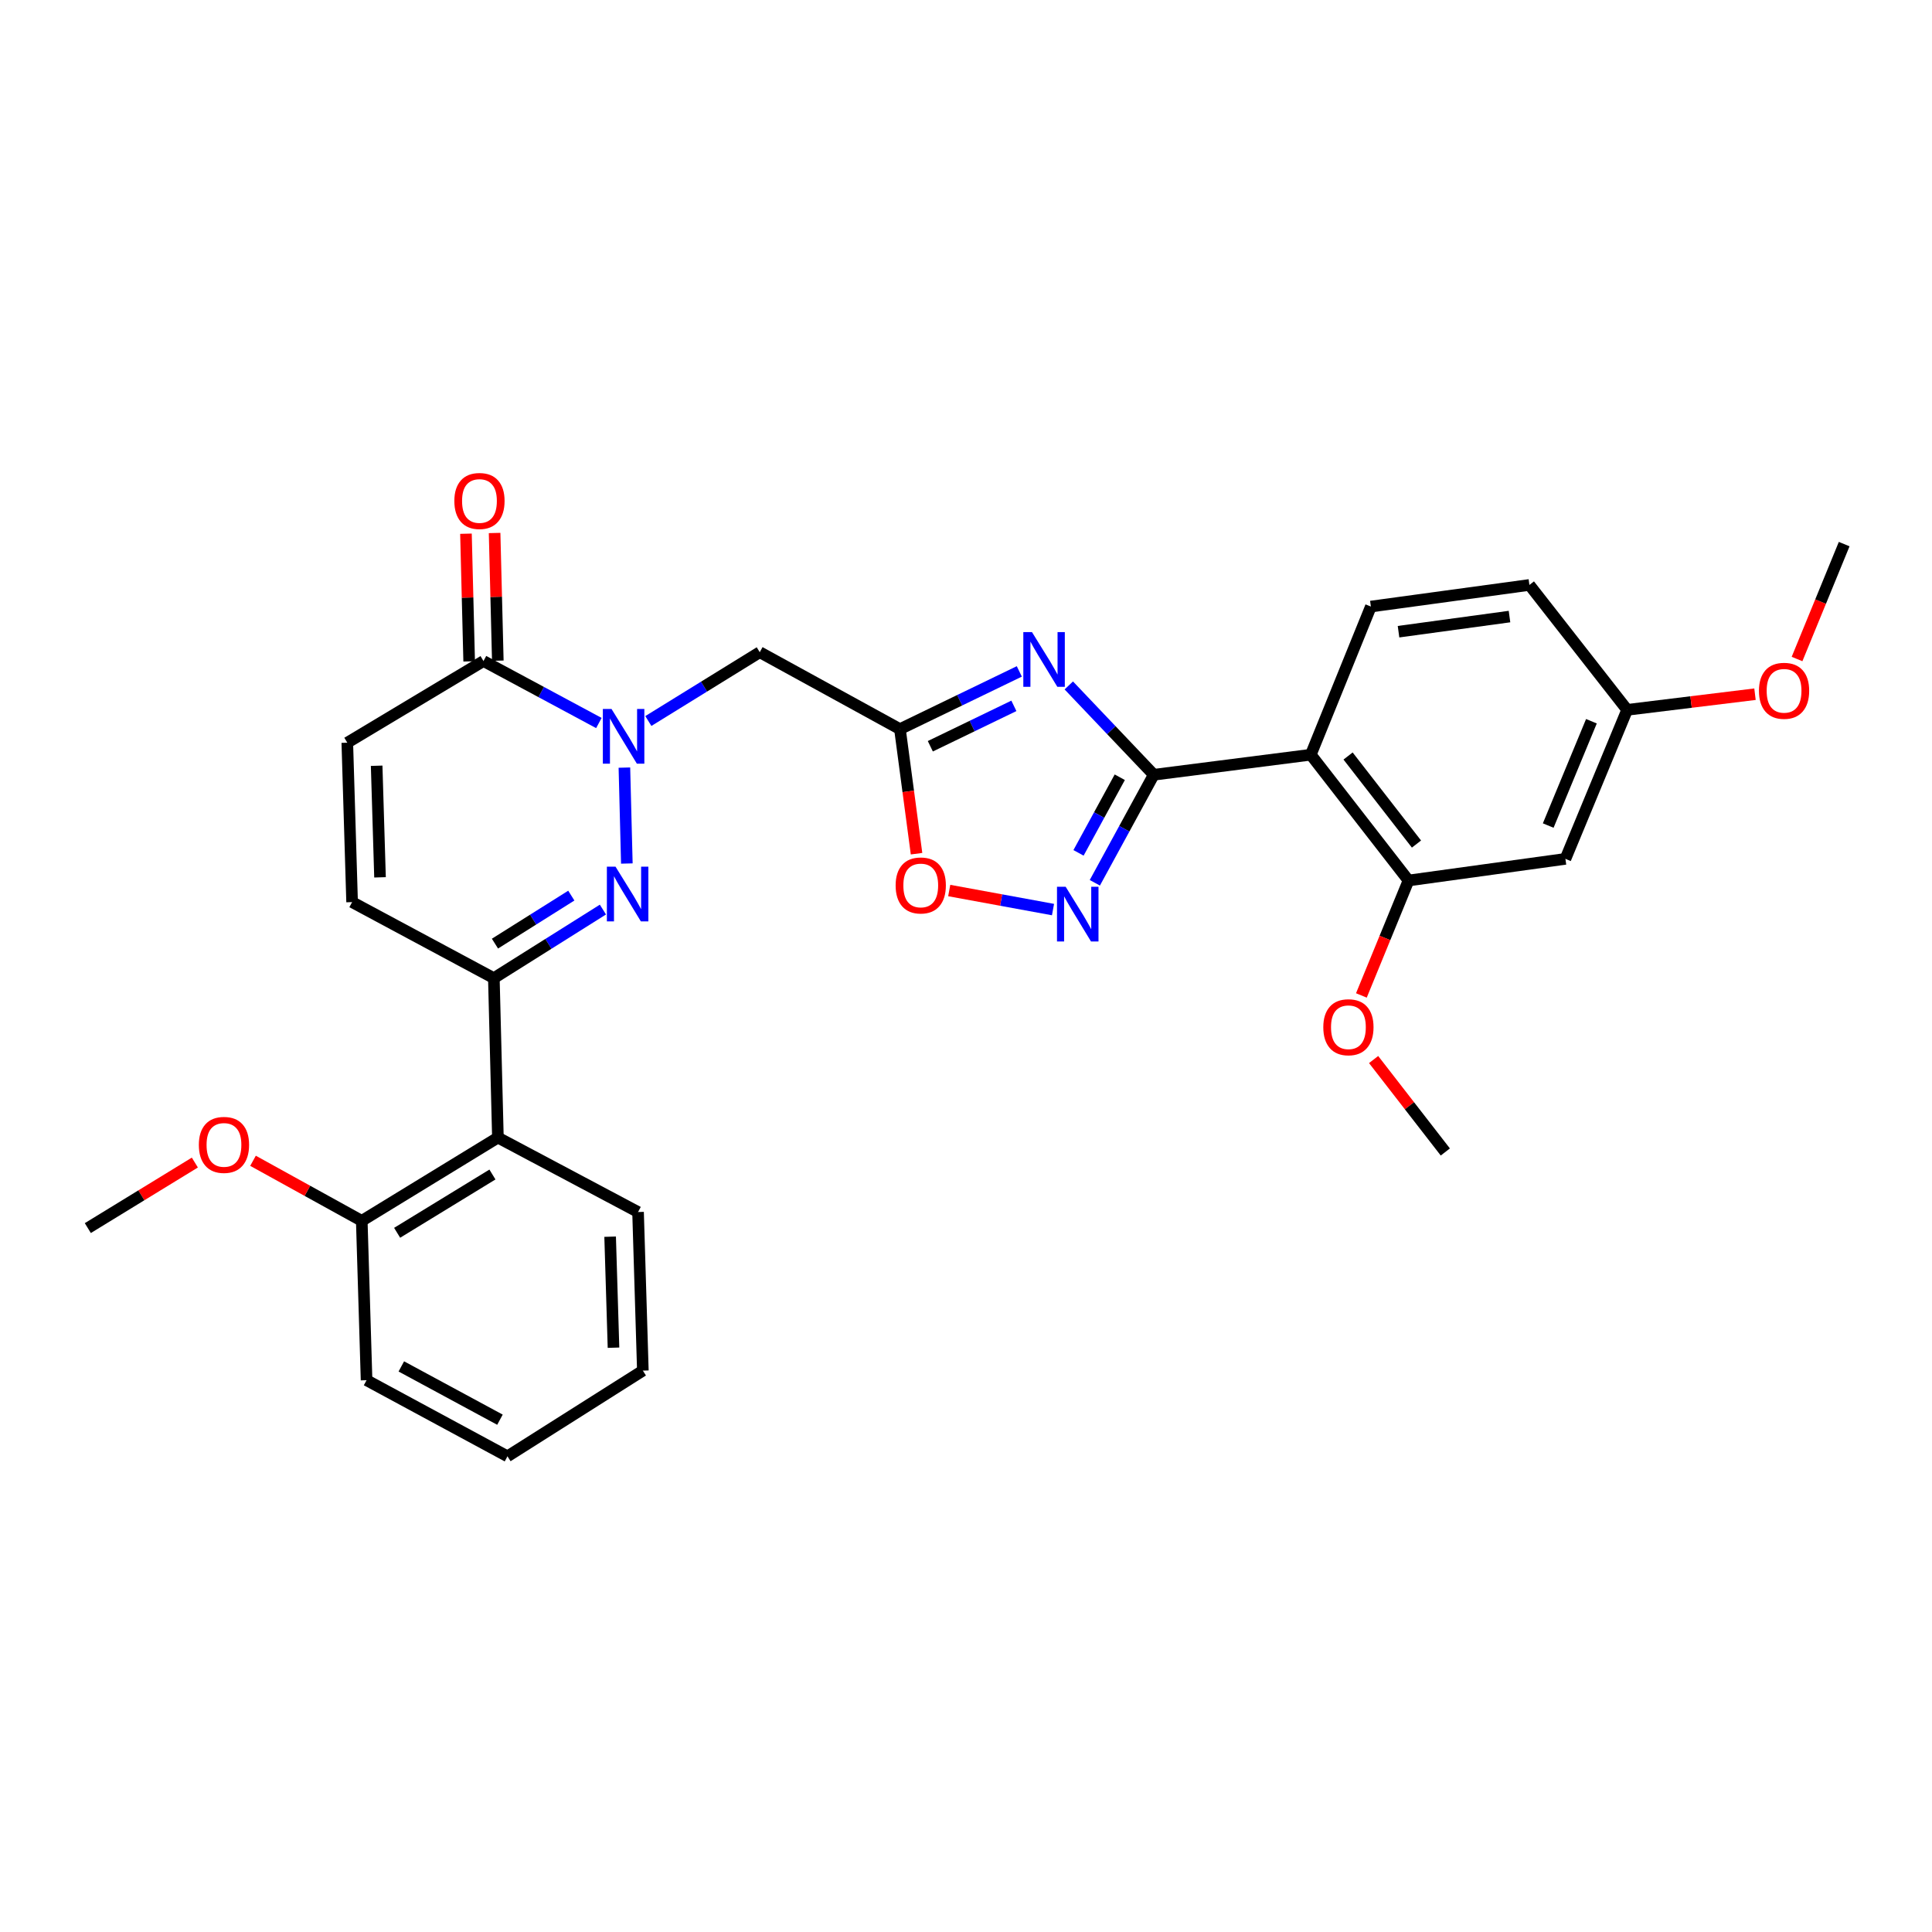 <?xml version='1.0' encoding='iso-8859-1'?>
<svg version='1.1' baseProfile='full'
              xmlns='http://www.w3.org/2000/svg'
                      xmlns:rdkit='http://www.rdkit.org/xml'
                      xmlns:xlink='http://www.w3.org/1999/xlink'
                  xml:space='preserve'
width='1000px' height='1000px' viewBox='0 0 1000 1000'>
<!-- END OF HEADER -->
<rect style='opacity:1.0;fill:#FFFFFF;stroke:none' width='1000' height='1000' x='0' y='0'> </rect>
<path class='bond-2' d='M 323.187,397.311 L 324.455,446.96' style='fill:none;fill-rule:evenodd;stroke:#0000FF;stroke-width:6px;stroke-linecap:butt;stroke-linejoin:miter;stroke-opacity:1' />
<path class='bond-7' d='M 335.585,373.196 L 364.418,355.387' style='fill:none;fill-rule:evenodd;stroke:#0000FF;stroke-width:6px;stroke-linecap:butt;stroke-linejoin:miter;stroke-opacity:1' />
<path class='bond-7' d='M 364.418,355.387 L 393.251,337.579' style='fill:none;fill-rule:evenodd;stroke:#000000;stroke-width:6px;stroke-linecap:butt;stroke-linejoin:miter;stroke-opacity:1' />
<path class='bond-8' d='M 309.976,374.234 L 280.115,358.192' style='fill:none;fill-rule:evenodd;stroke:#0000FF;stroke-width:6px;stroke-linecap:butt;stroke-linejoin:miter;stroke-opacity:1' />
<path class='bond-8' d='M 280.115,358.192 L 250.254,342.151' style='fill:none;fill-rule:evenodd;stroke:#000000;stroke-width:6px;stroke-linecap:butt;stroke-linejoin:miter;stroke-opacity:1' />
<path class='bond-0' d='M 597.185,401.012 L 575.196,377.897' style='fill:none;fill-rule:evenodd;stroke:#000000;stroke-width:6px;stroke-linecap:butt;stroke-linejoin:miter;stroke-opacity:1' />
<path class='bond-0' d='M 575.196,377.897 L 553.207,354.782' style='fill:none;fill-rule:evenodd;stroke:#0000FF;stroke-width:6px;stroke-linecap:butt;stroke-linejoin:miter;stroke-opacity:1' />
<path class='bond-4' d='M 597.185,401.012 L 678.462,390.64' style='fill:none;fill-rule:evenodd;stroke:#000000;stroke-width:6px;stroke-linecap:butt;stroke-linejoin:miter;stroke-opacity:1' />
<path class='bond-31' d='M 597.185,401.012 L 581.934,428.971' style='fill:none;fill-rule:evenodd;stroke:#000000;stroke-width:6px;stroke-linecap:butt;stroke-linejoin:miter;stroke-opacity:1' />
<path class='bond-31' d='M 581.934,428.971 L 566.684,456.931' style='fill:none;fill-rule:evenodd;stroke:#0000FF;stroke-width:6px;stroke-linecap:butt;stroke-linejoin:miter;stroke-opacity:1' />
<path class='bond-31' d='M 579.592,402.299 L 568.916,421.871' style='fill:none;fill-rule:evenodd;stroke:#000000;stroke-width:6px;stroke-linecap:butt;stroke-linejoin:miter;stroke-opacity:1' />
<path class='bond-31' d='M 568.916,421.871 L 558.241,441.442' style='fill:none;fill-rule:evenodd;stroke:#0000FF;stroke-width:6px;stroke-linecap:butt;stroke-linejoin:miter;stroke-opacity:1' />
<path class='bond-1' d='M 527.596,347.521 L 496.704,362.457' style='fill:none;fill-rule:evenodd;stroke:#0000FF;stroke-width:6px;stroke-linecap:butt;stroke-linejoin:miter;stroke-opacity:1' />
<path class='bond-1' d='M 496.704,362.457 L 465.812,377.393' style='fill:none;fill-rule:evenodd;stroke:#000000;stroke-width:6px;stroke-linecap:butt;stroke-linejoin:miter;stroke-opacity:1' />
<path class='bond-1' d='M 524.783,365.352 L 503.159,375.807' style='fill:none;fill-rule:evenodd;stroke:#0000FF;stroke-width:6px;stroke-linecap:butt;stroke-linejoin:miter;stroke-opacity:1' />
<path class='bond-1' d='M 503.159,375.807 L 481.534,386.263' style='fill:none;fill-rule:evenodd;stroke:#000000;stroke-width:6px;stroke-linecap:butt;stroke-linejoin:miter;stroke-opacity:1' />
<path class='bond-6' d='M 312.073,470.796 L 283.845,488.545' style='fill:none;fill-rule:evenodd;stroke:#0000FF;stroke-width:6px;stroke-linecap:butt;stroke-linejoin:miter;stroke-opacity:1' />
<path class='bond-6' d='M 283.845,488.545 L 255.617,506.295' style='fill:none;fill-rule:evenodd;stroke:#000000;stroke-width:6px;stroke-linecap:butt;stroke-linejoin:miter;stroke-opacity:1' />
<path class='bond-6' d='M 295.711,463.567 L 275.952,475.992' style='fill:none;fill-rule:evenodd;stroke:#0000FF;stroke-width:6px;stroke-linecap:butt;stroke-linejoin:miter;stroke-opacity:1' />
<path class='bond-6' d='M 275.952,475.992 L 256.192,488.417' style='fill:none;fill-rule:evenodd;stroke:#000000;stroke-width:6px;stroke-linecap:butt;stroke-linejoin:miter;stroke-opacity:1' />
<path class='bond-3' d='M 465.812,377.393 L 393.251,337.579' style='fill:none;fill-rule:evenodd;stroke:#000000;stroke-width:6px;stroke-linecap:butt;stroke-linejoin:miter;stroke-opacity:1' />
<path class='bond-9' d='M 465.812,377.393 L 470.106,409.63' style='fill:none;fill-rule:evenodd;stroke:#000000;stroke-width:6px;stroke-linecap:butt;stroke-linejoin:miter;stroke-opacity:1' />
<path class='bond-9' d='M 470.106,409.63 L 474.4,441.867' style='fill:none;fill-rule:evenodd;stroke:#FF0000;stroke-width:6px;stroke-linecap:butt;stroke-linejoin:miter;stroke-opacity:1' />
<path class='bond-10' d='M 678.462,390.64 L 729.044,455.746' style='fill:none;fill-rule:evenodd;stroke:#000000;stroke-width:6px;stroke-linecap:butt;stroke-linejoin:miter;stroke-opacity:1' />
<path class='bond-10' d='M 697.759,391.308 L 733.166,436.882' style='fill:none;fill-rule:evenodd;stroke:#000000;stroke-width:6px;stroke-linecap:butt;stroke-linejoin:miter;stroke-opacity:1' />
<path class='bond-14' d='M 678.462,390.64 L 709.561,313.952' style='fill:none;fill-rule:evenodd;stroke:#000000;stroke-width:6px;stroke-linecap:butt;stroke-linejoin:miter;stroke-opacity:1' />
<path class='bond-5' d='M 545.034,470.794 L 518.177,465.863' style='fill:none;fill-rule:evenodd;stroke:#0000FF;stroke-width:6px;stroke-linecap:butt;stroke-linejoin:miter;stroke-opacity:1' />
<path class='bond-5' d='M 518.177,465.863 L 491.319,460.932' style='fill:none;fill-rule:evenodd;stroke:#FF0000;stroke-width:6px;stroke-linecap:butt;stroke-linejoin:miter;stroke-opacity:1' />
<path class='bond-11' d='M 255.617,506.295 L 257.717,588.808' style='fill:none;fill-rule:evenodd;stroke:#000000;stroke-width:6px;stroke-linecap:butt;stroke-linejoin:miter;stroke-opacity:1' />
<path class='bond-30' d='M 255.617,506.295 L 182.248,466.933' style='fill:none;fill-rule:evenodd;stroke:#000000;stroke-width:6px;stroke-linecap:butt;stroke-linejoin:miter;stroke-opacity:1' />
<path class='bond-13' d='M 250.254,342.151 L 179.76,384.42' style='fill:none;fill-rule:evenodd;stroke:#000000;stroke-width:6px;stroke-linecap:butt;stroke-linejoin:miter;stroke-opacity:1' />
<path class='bond-16' d='M 257.666,341.964 L 256.835,308.919' style='fill:none;fill-rule:evenodd;stroke:#000000;stroke-width:6px;stroke-linecap:butt;stroke-linejoin:miter;stroke-opacity:1' />
<path class='bond-16' d='M 256.835,308.919 L 256.005,275.873' style='fill:none;fill-rule:evenodd;stroke:#FF0000;stroke-width:6px;stroke-linecap:butt;stroke-linejoin:miter;stroke-opacity:1' />
<path class='bond-16' d='M 242.842,342.337 L 242.011,309.292' style='fill:none;fill-rule:evenodd;stroke:#000000;stroke-width:6px;stroke-linecap:butt;stroke-linejoin:miter;stroke-opacity:1' />
<path class='bond-16' d='M 242.011,309.292 L 241.181,276.246' style='fill:none;fill-rule:evenodd;stroke:#FF0000;stroke-width:6px;stroke-linecap:butt;stroke-linejoin:miter;stroke-opacity:1' />
<path class='bond-15' d='M 729.044,455.746 L 810.263,444.55' style='fill:none;fill-rule:evenodd;stroke:#000000;stroke-width:6px;stroke-linecap:butt;stroke-linejoin:miter;stroke-opacity:1' />
<path class='bond-20' d='M 729.044,455.746 L 716.846,485.493' style='fill:none;fill-rule:evenodd;stroke:#000000;stroke-width:6px;stroke-linecap:butt;stroke-linejoin:miter;stroke-opacity:1' />
<path class='bond-20' d='M 716.846,485.493 L 704.649,515.241' style='fill:none;fill-rule:evenodd;stroke:#FF0000;stroke-width:6px;stroke-linecap:butt;stroke-linejoin:miter;stroke-opacity:1' />
<path class='bond-17' d='M 257.717,588.808 L 187.249,631.909' style='fill:none;fill-rule:evenodd;stroke:#000000;stroke-width:6px;stroke-linecap:butt;stroke-linejoin:miter;stroke-opacity:1' />
<path class='bond-17' d='M 254.884,607.923 L 205.556,638.094' style='fill:none;fill-rule:evenodd;stroke:#000000;stroke-width:6px;stroke-linecap:butt;stroke-linejoin:miter;stroke-opacity:1' />
<path class='bond-23' d='M 257.717,588.808 L 330.254,627.346' style='fill:none;fill-rule:evenodd;stroke:#000000;stroke-width:6px;stroke-linecap:butt;stroke-linejoin:miter;stroke-opacity:1' />
<path class='bond-12' d='M 182.248,466.933 L 179.76,384.42' style='fill:none;fill-rule:evenodd;stroke:#000000;stroke-width:6px;stroke-linecap:butt;stroke-linejoin:miter;stroke-opacity:1' />
<path class='bond-12' d='M 196.697,454.109 L 194.955,396.35' style='fill:none;fill-rule:evenodd;stroke:#000000;stroke-width:6px;stroke-linecap:butt;stroke-linejoin:miter;stroke-opacity:1' />
<path class='bond-19' d='M 709.561,313.952 L 791.621,302.764' style='fill:none;fill-rule:evenodd;stroke:#000000;stroke-width:6px;stroke-linecap:butt;stroke-linejoin:miter;stroke-opacity:1' />
<path class='bond-19' d='M 723.873,326.966 L 781.315,319.135' style='fill:none;fill-rule:evenodd;stroke:#000000;stroke-width:6px;stroke-linecap:butt;stroke-linejoin:miter;stroke-opacity:1' />
<path class='bond-33' d='M 810.263,444.55 L 842.211,367.417' style='fill:none;fill-rule:evenodd;stroke:#000000;stroke-width:6px;stroke-linecap:butt;stroke-linejoin:miter;stroke-opacity:1' />
<path class='bond-33' d='M 801.355,427.306 L 823.719,373.313' style='fill:none;fill-rule:evenodd;stroke:#000000;stroke-width:6px;stroke-linecap:butt;stroke-linejoin:miter;stroke-opacity:1' />
<path class='bond-21' d='M 187.249,631.909 L 159.105,616.365' style='fill:none;fill-rule:evenodd;stroke:#000000;stroke-width:6px;stroke-linecap:butt;stroke-linejoin:miter;stroke-opacity:1' />
<path class='bond-21' d='M 159.105,616.365 L 130.96,600.82' style='fill:none;fill-rule:evenodd;stroke:#FF0000;stroke-width:6px;stroke-linecap:butt;stroke-linejoin:miter;stroke-opacity:1' />
<path class='bond-24' d='M 187.249,631.909 L 189.737,714.389' style='fill:none;fill-rule:evenodd;stroke:#000000;stroke-width:6px;stroke-linecap:butt;stroke-linejoin:miter;stroke-opacity:1' />
<path class='bond-18' d='M 842.211,367.417 L 791.621,302.764' style='fill:none;fill-rule:evenodd;stroke:#000000;stroke-width:6px;stroke-linecap:butt;stroke-linejoin:miter;stroke-opacity:1' />
<path class='bond-22' d='M 842.211,367.417 L 875.298,363.366' style='fill:none;fill-rule:evenodd;stroke:#000000;stroke-width:6px;stroke-linecap:butt;stroke-linejoin:miter;stroke-opacity:1' />
<path class='bond-22' d='M 875.298,363.366 L 908.385,359.316' style='fill:none;fill-rule:evenodd;stroke:#FF0000;stroke-width:6px;stroke-linecap:butt;stroke-linejoin:miter;stroke-opacity:1' />
<path class='bond-25' d='M 710.976,548.416 L 729.537,572.34' style='fill:none;fill-rule:evenodd;stroke:#FF0000;stroke-width:6px;stroke-linecap:butt;stroke-linejoin:miter;stroke-opacity:1' />
<path class='bond-25' d='M 729.537,572.34 L 748.099,596.263' style='fill:none;fill-rule:evenodd;stroke:#000000;stroke-width:6px;stroke-linecap:butt;stroke-linejoin:miter;stroke-opacity:1' />
<path class='bond-26' d='M 100.858,601.738 L 73.156,618.698' style='fill:none;fill-rule:evenodd;stroke:#FF0000;stroke-width:6px;stroke-linecap:butt;stroke-linejoin:miter;stroke-opacity:1' />
<path class='bond-26' d='M 73.156,618.698 L 45.455,635.658' style='fill:none;fill-rule:evenodd;stroke:#000000;stroke-width:6px;stroke-linecap:butt;stroke-linejoin:miter;stroke-opacity:1' />
<path class='bond-27' d='M 930.145,341.104 L 942.345,311.365' style='fill:none;fill-rule:evenodd;stroke:#FF0000;stroke-width:6px;stroke-linecap:butt;stroke-linejoin:miter;stroke-opacity:1' />
<path class='bond-27' d='M 942.345,311.365 L 954.545,281.625' style='fill:none;fill-rule:evenodd;stroke:#000000;stroke-width:6px;stroke-linecap:butt;stroke-linejoin:miter;stroke-opacity:1' />
<path class='bond-28' d='M 330.254,627.346 L 332.742,709.43' style='fill:none;fill-rule:evenodd;stroke:#000000;stroke-width:6px;stroke-linecap:butt;stroke-linejoin:miter;stroke-opacity:1' />
<path class='bond-28' d='M 315.805,640.107 L 317.547,697.567' style='fill:none;fill-rule:evenodd;stroke:#000000;stroke-width:6px;stroke-linecap:butt;stroke-linejoin:miter;stroke-opacity:1' />
<path class='bond-32' d='M 189.737,714.389 L 262.669,753.792' style='fill:none;fill-rule:evenodd;stroke:#000000;stroke-width:6px;stroke-linecap:butt;stroke-linejoin:miter;stroke-opacity:1' />
<path class='bond-32' d='M 207.725,707.253 L 258.777,734.835' style='fill:none;fill-rule:evenodd;stroke:#000000;stroke-width:6px;stroke-linecap:butt;stroke-linejoin:miter;stroke-opacity:1' />
<path class='bond-29' d='M 332.742,709.43 L 262.669,753.792' style='fill:none;fill-rule:evenodd;stroke:#000000;stroke-width:6px;stroke-linecap:butt;stroke-linejoin:miter;stroke-opacity:1' />
<path  class='atom-0' d='M 316.514 366.949
L 325.794 381.949
Q 326.714 383.429, 328.194 386.109
Q 329.674 388.789, 329.754 388.949
L 329.754 366.949
L 333.514 366.949
L 333.514 395.269
L 329.634 395.269
L 319.674 378.869
Q 318.514 376.949, 317.274 374.749
Q 316.074 372.549, 315.714 371.869
L 315.714 395.269
L 312.034 395.269
L 312.034 366.949
L 316.514 366.949
' fill='#0000FF'/>
<path  class='atom-2' d='M 534.148 327.167
L 543.428 342.167
Q 544.348 343.647, 545.828 346.327
Q 547.308 349.007, 547.388 349.167
L 547.388 327.167
L 551.148 327.167
L 551.148 355.487
L 547.268 355.487
L 537.308 339.087
Q 536.148 337.167, 534.908 334.967
Q 533.708 332.767, 533.348 332.087
L 533.348 355.487
L 529.668 355.487
L 529.668 327.167
L 534.148 327.167
' fill='#0000FF'/>
<path  class='atom-3' d='M 318.598 448.597
L 327.878 463.597
Q 328.798 465.077, 330.278 467.757
Q 331.758 470.437, 331.838 470.597
L 331.838 448.597
L 335.598 448.597
L 335.598 476.917
L 331.718 476.917
L 321.758 460.517
Q 320.598 458.597, 319.358 456.397
Q 318.158 454.197, 317.798 453.517
L 317.798 476.917
L 314.118 476.917
L 314.118 448.597
L 318.598 448.597
' fill='#0000FF'/>
<path  class='atom-6' d='M 551.58 458.985
L 560.86 473.985
Q 561.78 475.465, 563.26 478.145
Q 564.74 480.825, 564.82 480.985
L 564.82 458.985
L 568.58 458.985
L 568.58 487.305
L 564.7 487.305
L 554.74 470.905
Q 553.58 468.985, 552.34 466.785
Q 551.14 464.585, 550.78 463.905
L 550.78 487.305
L 547.1 487.305
L 547.1 458.985
L 551.58 458.985
' fill='#0000FF'/>
<path  class='atom-10' d='M 463.579 458.306
Q 463.579 451.506, 466.939 447.706
Q 470.299 443.906, 476.579 443.906
Q 482.859 443.906, 486.219 447.706
Q 489.579 451.506, 489.579 458.306
Q 489.579 465.186, 486.179 469.106
Q 482.779 472.986, 476.579 472.986
Q 470.339 472.986, 466.939 469.106
Q 463.579 465.226, 463.579 458.306
M 476.579 469.786
Q 480.899 469.786, 483.219 466.906
Q 485.579 463.986, 485.579 458.306
Q 485.579 452.746, 483.219 449.946
Q 480.899 447.106, 476.579 447.106
Q 472.259 447.106, 469.899 449.906
Q 467.579 452.706, 467.579 458.306
Q 467.579 464.026, 469.899 466.906
Q 472.259 469.786, 476.579 469.786
' fill='#FF0000'/>
<path  class='atom-17' d='M 235.169 259.306
Q 235.169 252.506, 238.529 248.706
Q 241.889 244.906, 248.169 244.906
Q 254.449 244.906, 257.809 248.706
Q 261.169 252.506, 261.169 259.306
Q 261.169 266.186, 257.769 270.106
Q 254.369 273.986, 248.169 273.986
Q 241.929 273.986, 238.529 270.106
Q 235.169 266.226, 235.169 259.306
M 248.169 270.786
Q 252.489 270.786, 254.809 267.906
Q 257.169 264.986, 257.169 259.306
Q 257.169 253.746, 254.809 250.946
Q 252.489 248.106, 248.169 248.106
Q 243.849 248.106, 241.489 250.906
Q 239.169 253.706, 239.169 259.306
Q 239.169 265.026, 241.489 267.906
Q 243.849 270.786, 248.169 270.786
' fill='#FF0000'/>
<path  class='atom-21' d='M 684.937 531.691
Q 684.937 524.891, 688.297 521.091
Q 691.657 517.291, 697.937 517.291
Q 704.217 517.291, 707.577 521.091
Q 710.937 524.891, 710.937 531.691
Q 710.937 538.571, 707.537 542.491
Q 704.137 546.371, 697.937 546.371
Q 691.697 546.371, 688.297 542.491
Q 684.937 538.611, 684.937 531.691
M 697.937 543.171
Q 702.257 543.171, 704.577 540.291
Q 706.937 537.371, 706.937 531.691
Q 706.937 526.131, 704.577 523.331
Q 702.257 520.491, 697.937 520.491
Q 693.617 520.491, 691.257 523.291
Q 688.937 526.091, 688.937 531.691
Q 688.937 537.411, 691.257 540.291
Q 693.617 543.171, 697.937 543.171
' fill='#FF0000'/>
<path  class='atom-22' d='M 102.923 592.595
Q 102.923 585.795, 106.283 581.995
Q 109.643 578.195, 115.923 578.195
Q 122.203 578.195, 125.563 581.995
Q 128.923 585.795, 128.923 592.595
Q 128.923 599.475, 125.523 603.395
Q 122.123 607.275, 115.923 607.275
Q 109.683 607.275, 106.283 603.395
Q 102.923 599.515, 102.923 592.595
M 115.923 604.075
Q 120.243 604.075, 122.563 601.195
Q 124.923 598.275, 124.923 592.595
Q 124.923 587.035, 122.563 584.235
Q 120.243 581.395, 115.923 581.395
Q 111.603 581.395, 109.243 584.195
Q 106.923 586.995, 106.923 592.595
Q 106.923 598.315, 109.243 601.195
Q 111.603 604.075, 115.923 604.075
' fill='#FF0000'/>
<path  class='atom-23' d='M 910.43 357.554
Q 910.43 350.754, 913.79 346.954
Q 917.15 343.154, 923.43 343.154
Q 929.71 343.154, 933.07 346.954
Q 936.43 350.754, 936.43 357.554
Q 936.43 364.434, 933.03 368.354
Q 929.63 372.234, 923.43 372.234
Q 917.19 372.234, 913.79 368.354
Q 910.43 364.474, 910.43 357.554
M 923.43 369.034
Q 927.75 369.034, 930.07 366.154
Q 932.43 363.234, 932.43 357.554
Q 932.43 351.994, 930.07 349.194
Q 927.75 346.354, 923.43 346.354
Q 919.11 346.354, 916.75 349.154
Q 914.43 351.954, 914.43 357.554
Q 914.43 363.274, 916.75 366.154
Q 919.11 369.034, 923.43 369.034
' fill='#FF0000'/>
</svg>
